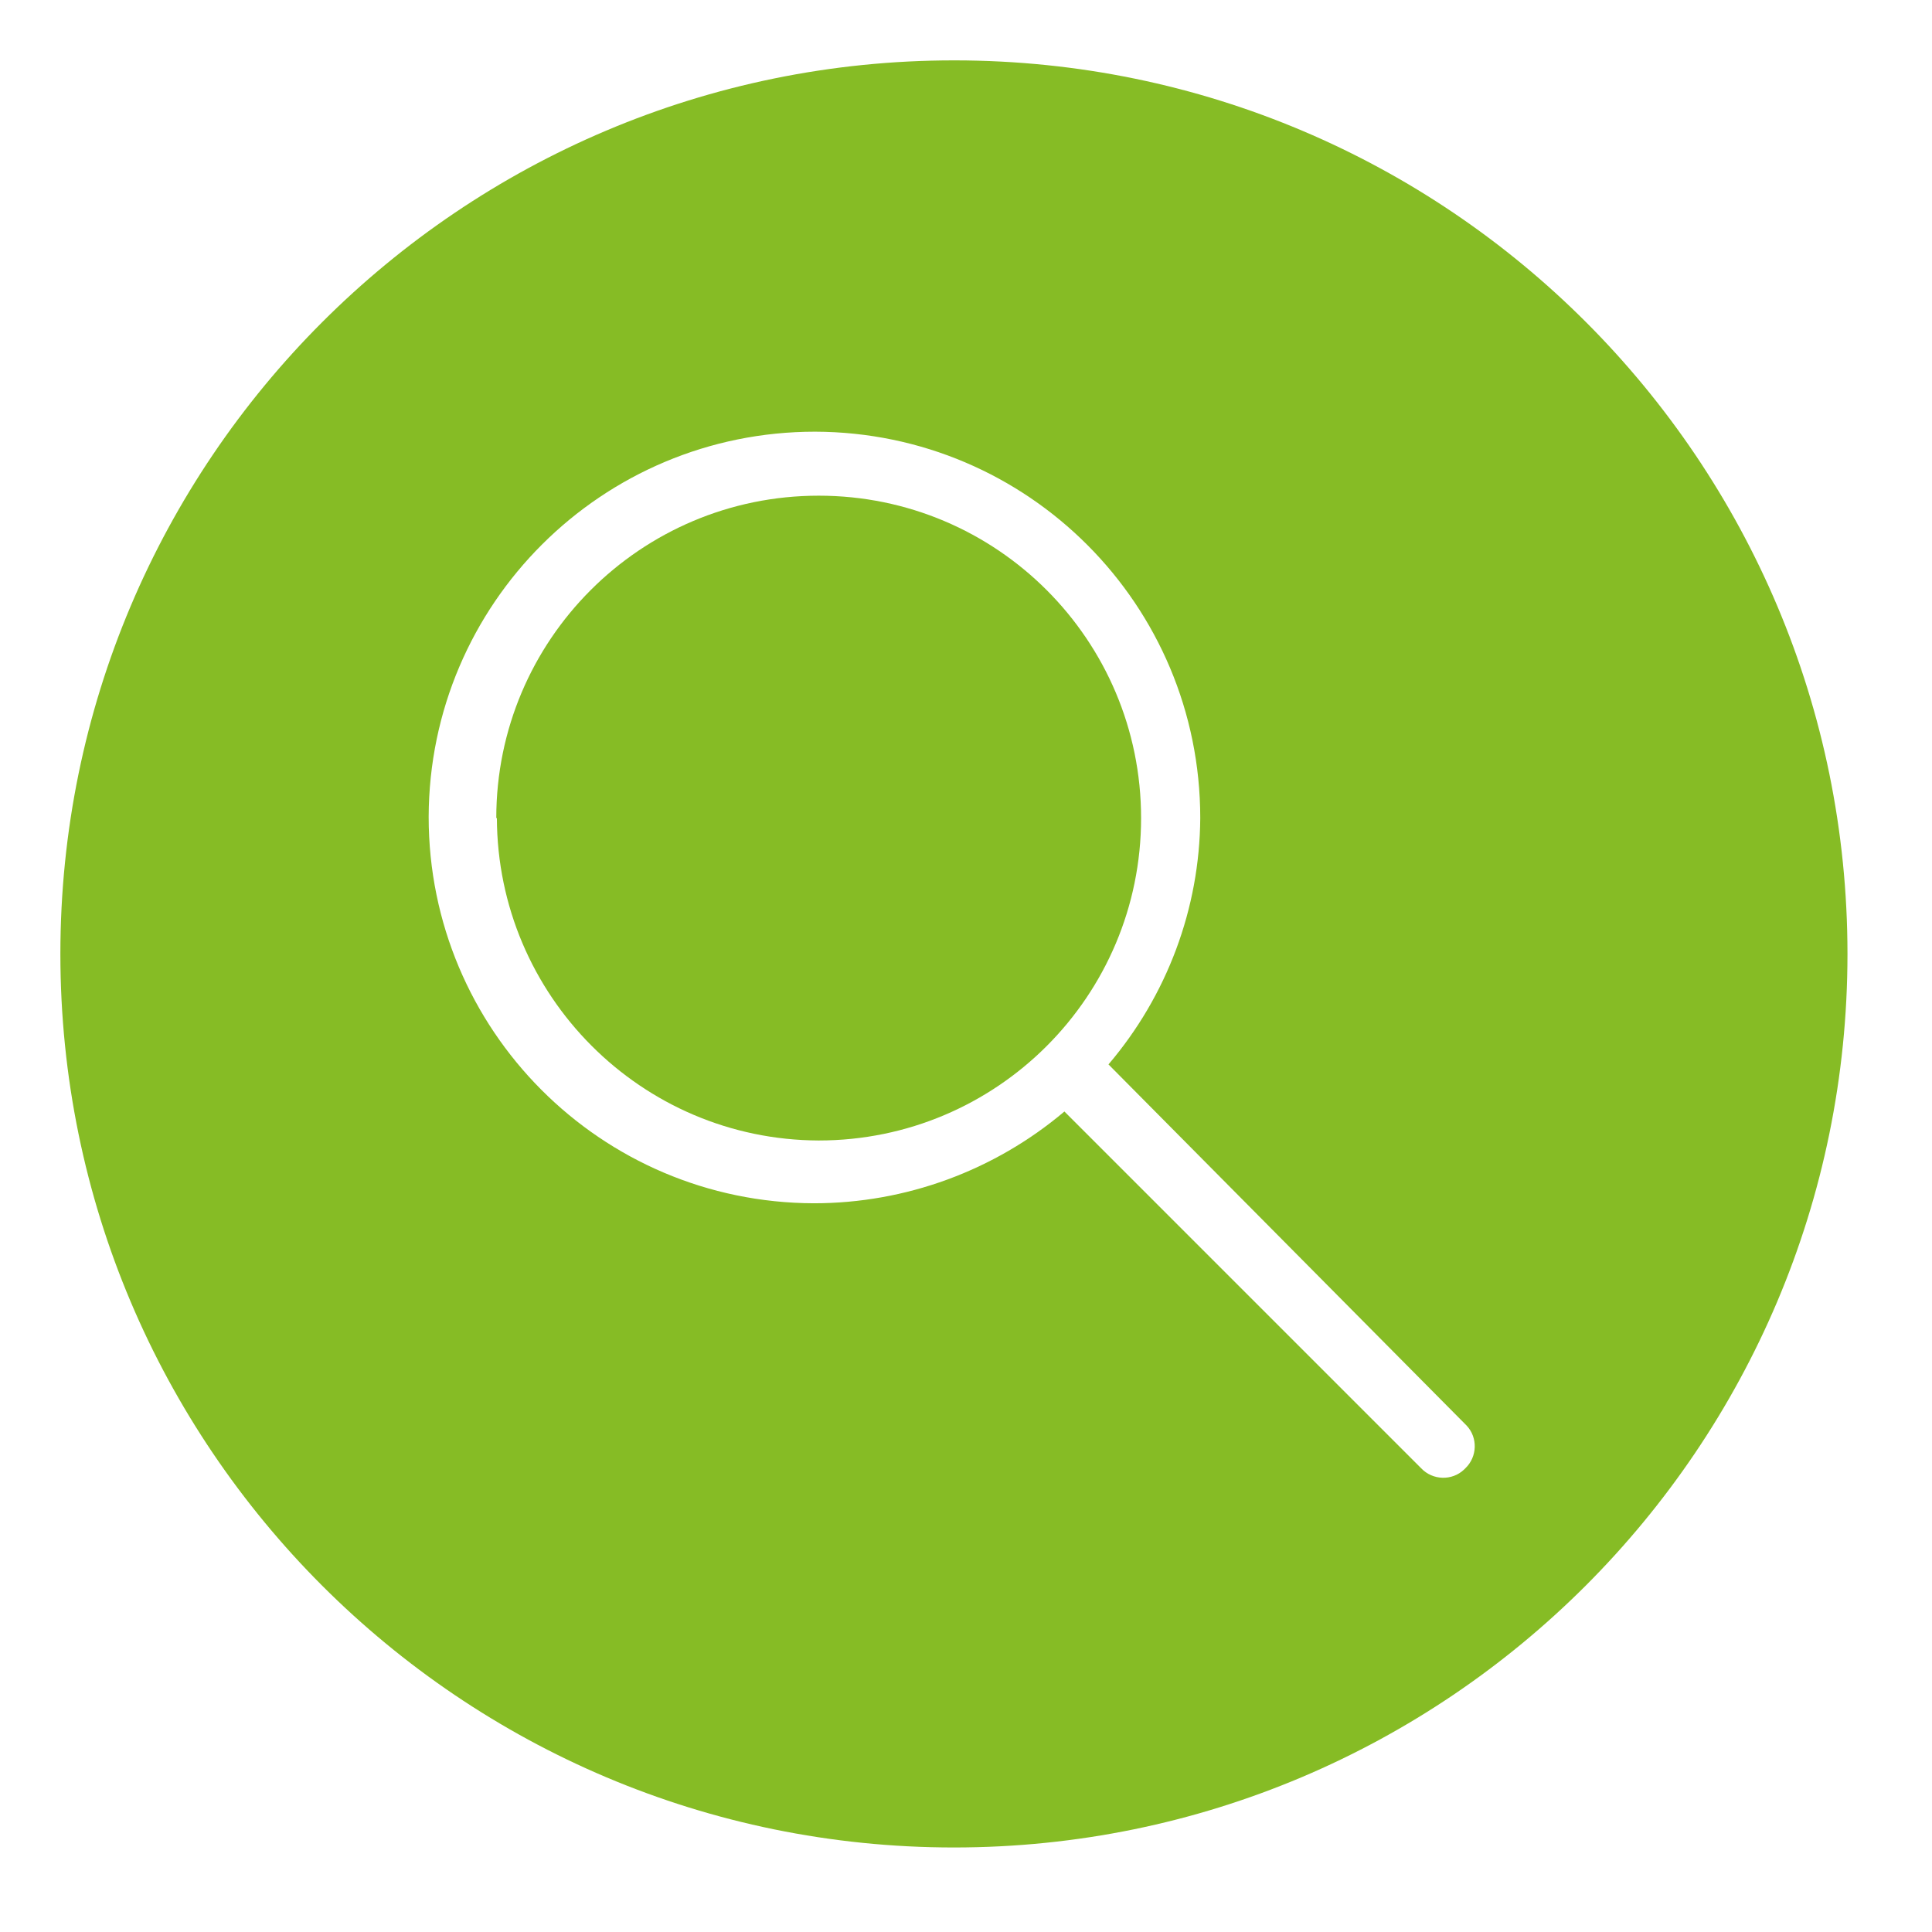 <?xml version="1.0" encoding="UTF-8"?>
<svg id="Layer_1" data-name="Layer 1" xmlns="http://www.w3.org/2000/svg" viewBox="0 0 32 32">
  <defs>
    <style>
      .cls-1 {
        fill: #86bc25;
        stroke-width: 0px;
      }
    </style>
  </defs>
  <path class="cls-1" d="m13.56,8.21c-2.95,0-5.34,2.39-5.34,5.34h.01c.01,2.94,2.39,5.33,5.33,5.34,2.95,0,5.34-2.39,5.34-5.34s-2.39-5.34-5.34-5.34Z"/>
  <path class="cls-1" d="m15.82,1h-.02C7.63,1,1,7.63,1,15.8s6.63,14.8,14.8,14.8,14.8-6.63,14.8-14.8S23.99,1.01,15.82,1Zm8.45,23.32l-.02.02c-.2.19-.52.18-.71-.02l-5.91-5.91c-1.16.98-2.63,1.52-4.15,1.52-3.53-.01-6.38-2.87-6.38-6.4.01-3.53,2.87-6.38,6.4-6.38,3.53.01,6.38,2.87,6.38,6.4-.01,1.5-.55,2.94-1.52,4.08l5.91,5.96.02.02c.19.2.18.52-.02.71Z"/>
</svg>